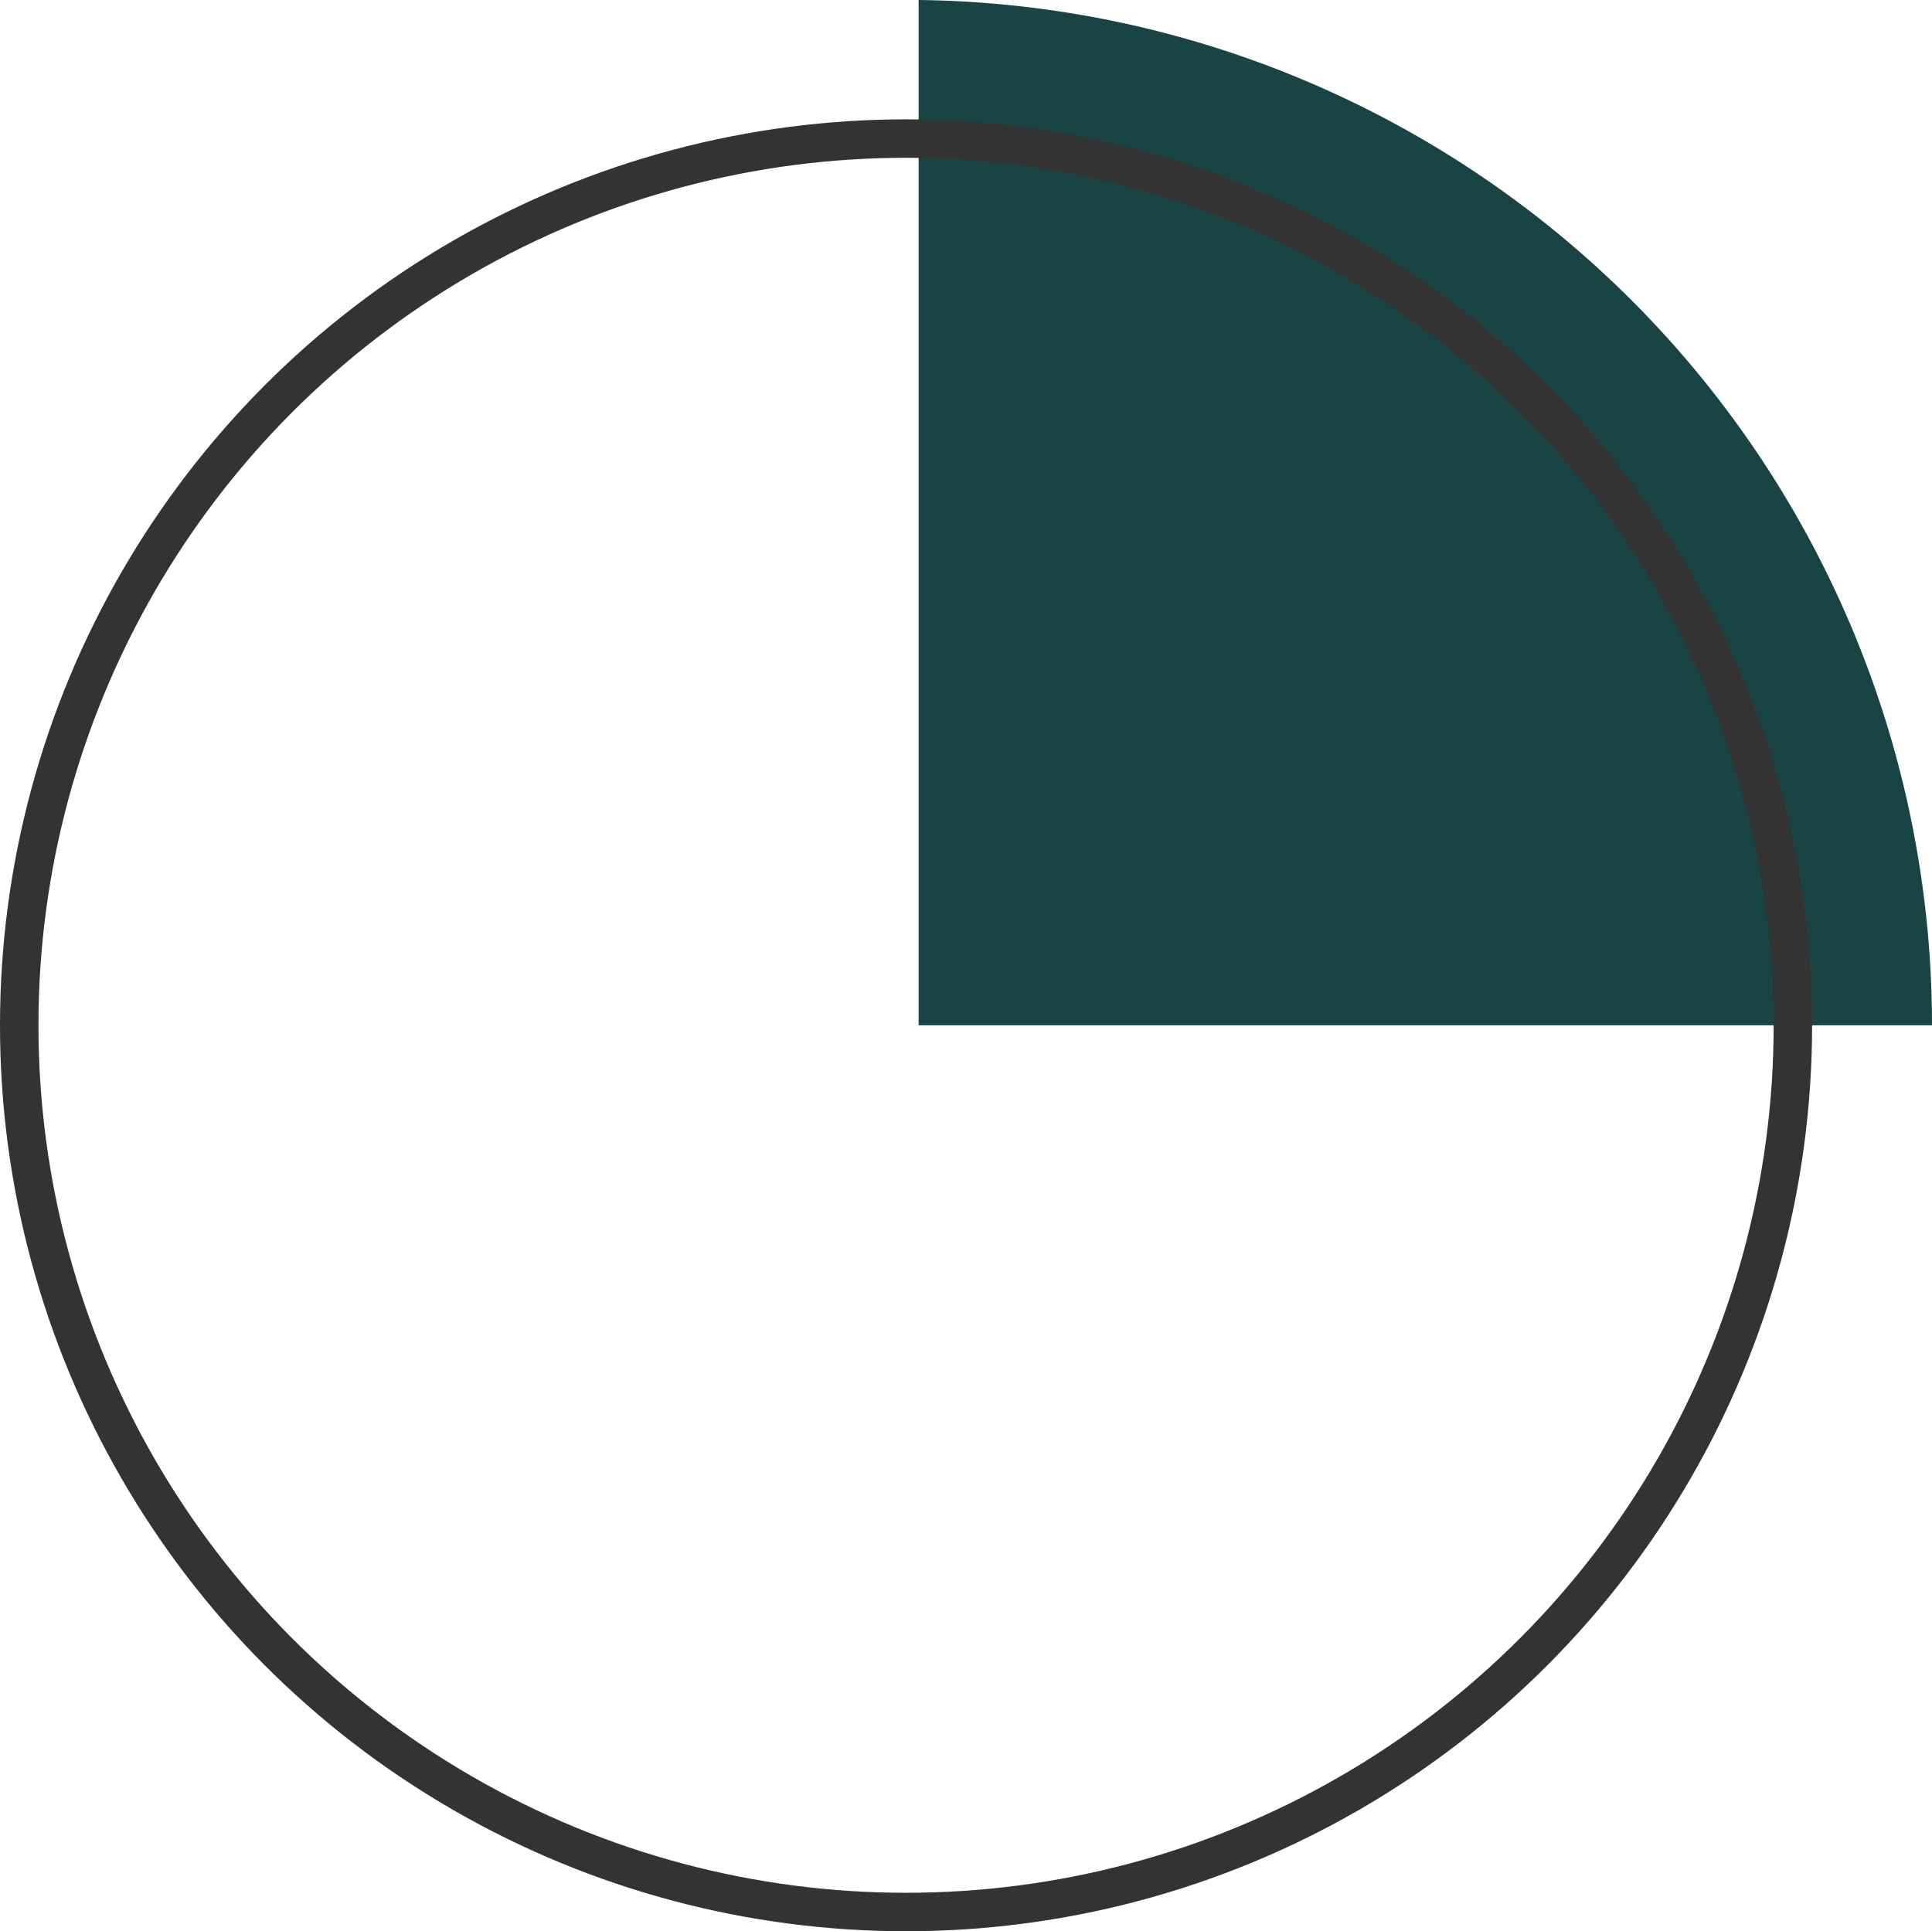 <?xml version="1.0" encoding="UTF-8"?> <svg xmlns="http://www.w3.org/2000/svg" viewBox="0 0 72.35 72.33"> <defs> <style>.cls-1{fill:#1a4443;}.cls-2{fill:none;stroke:#333;stroke-miterlimit:10;stroke-width:1.44px;}</style> </defs> <title>Ресурс фыв</title> <g id="Слой_2" data-name="Слой 2"> <g id="OBJECTS"> <path class="cls-1" d="M72.35,38.4A38.41,38.41,0,0,0,34.4,0V38.4Z"></path> <circle class="cls-2" cx="33.93" cy="38.4" r="33.21"></circle> </g> </g> </svg> 